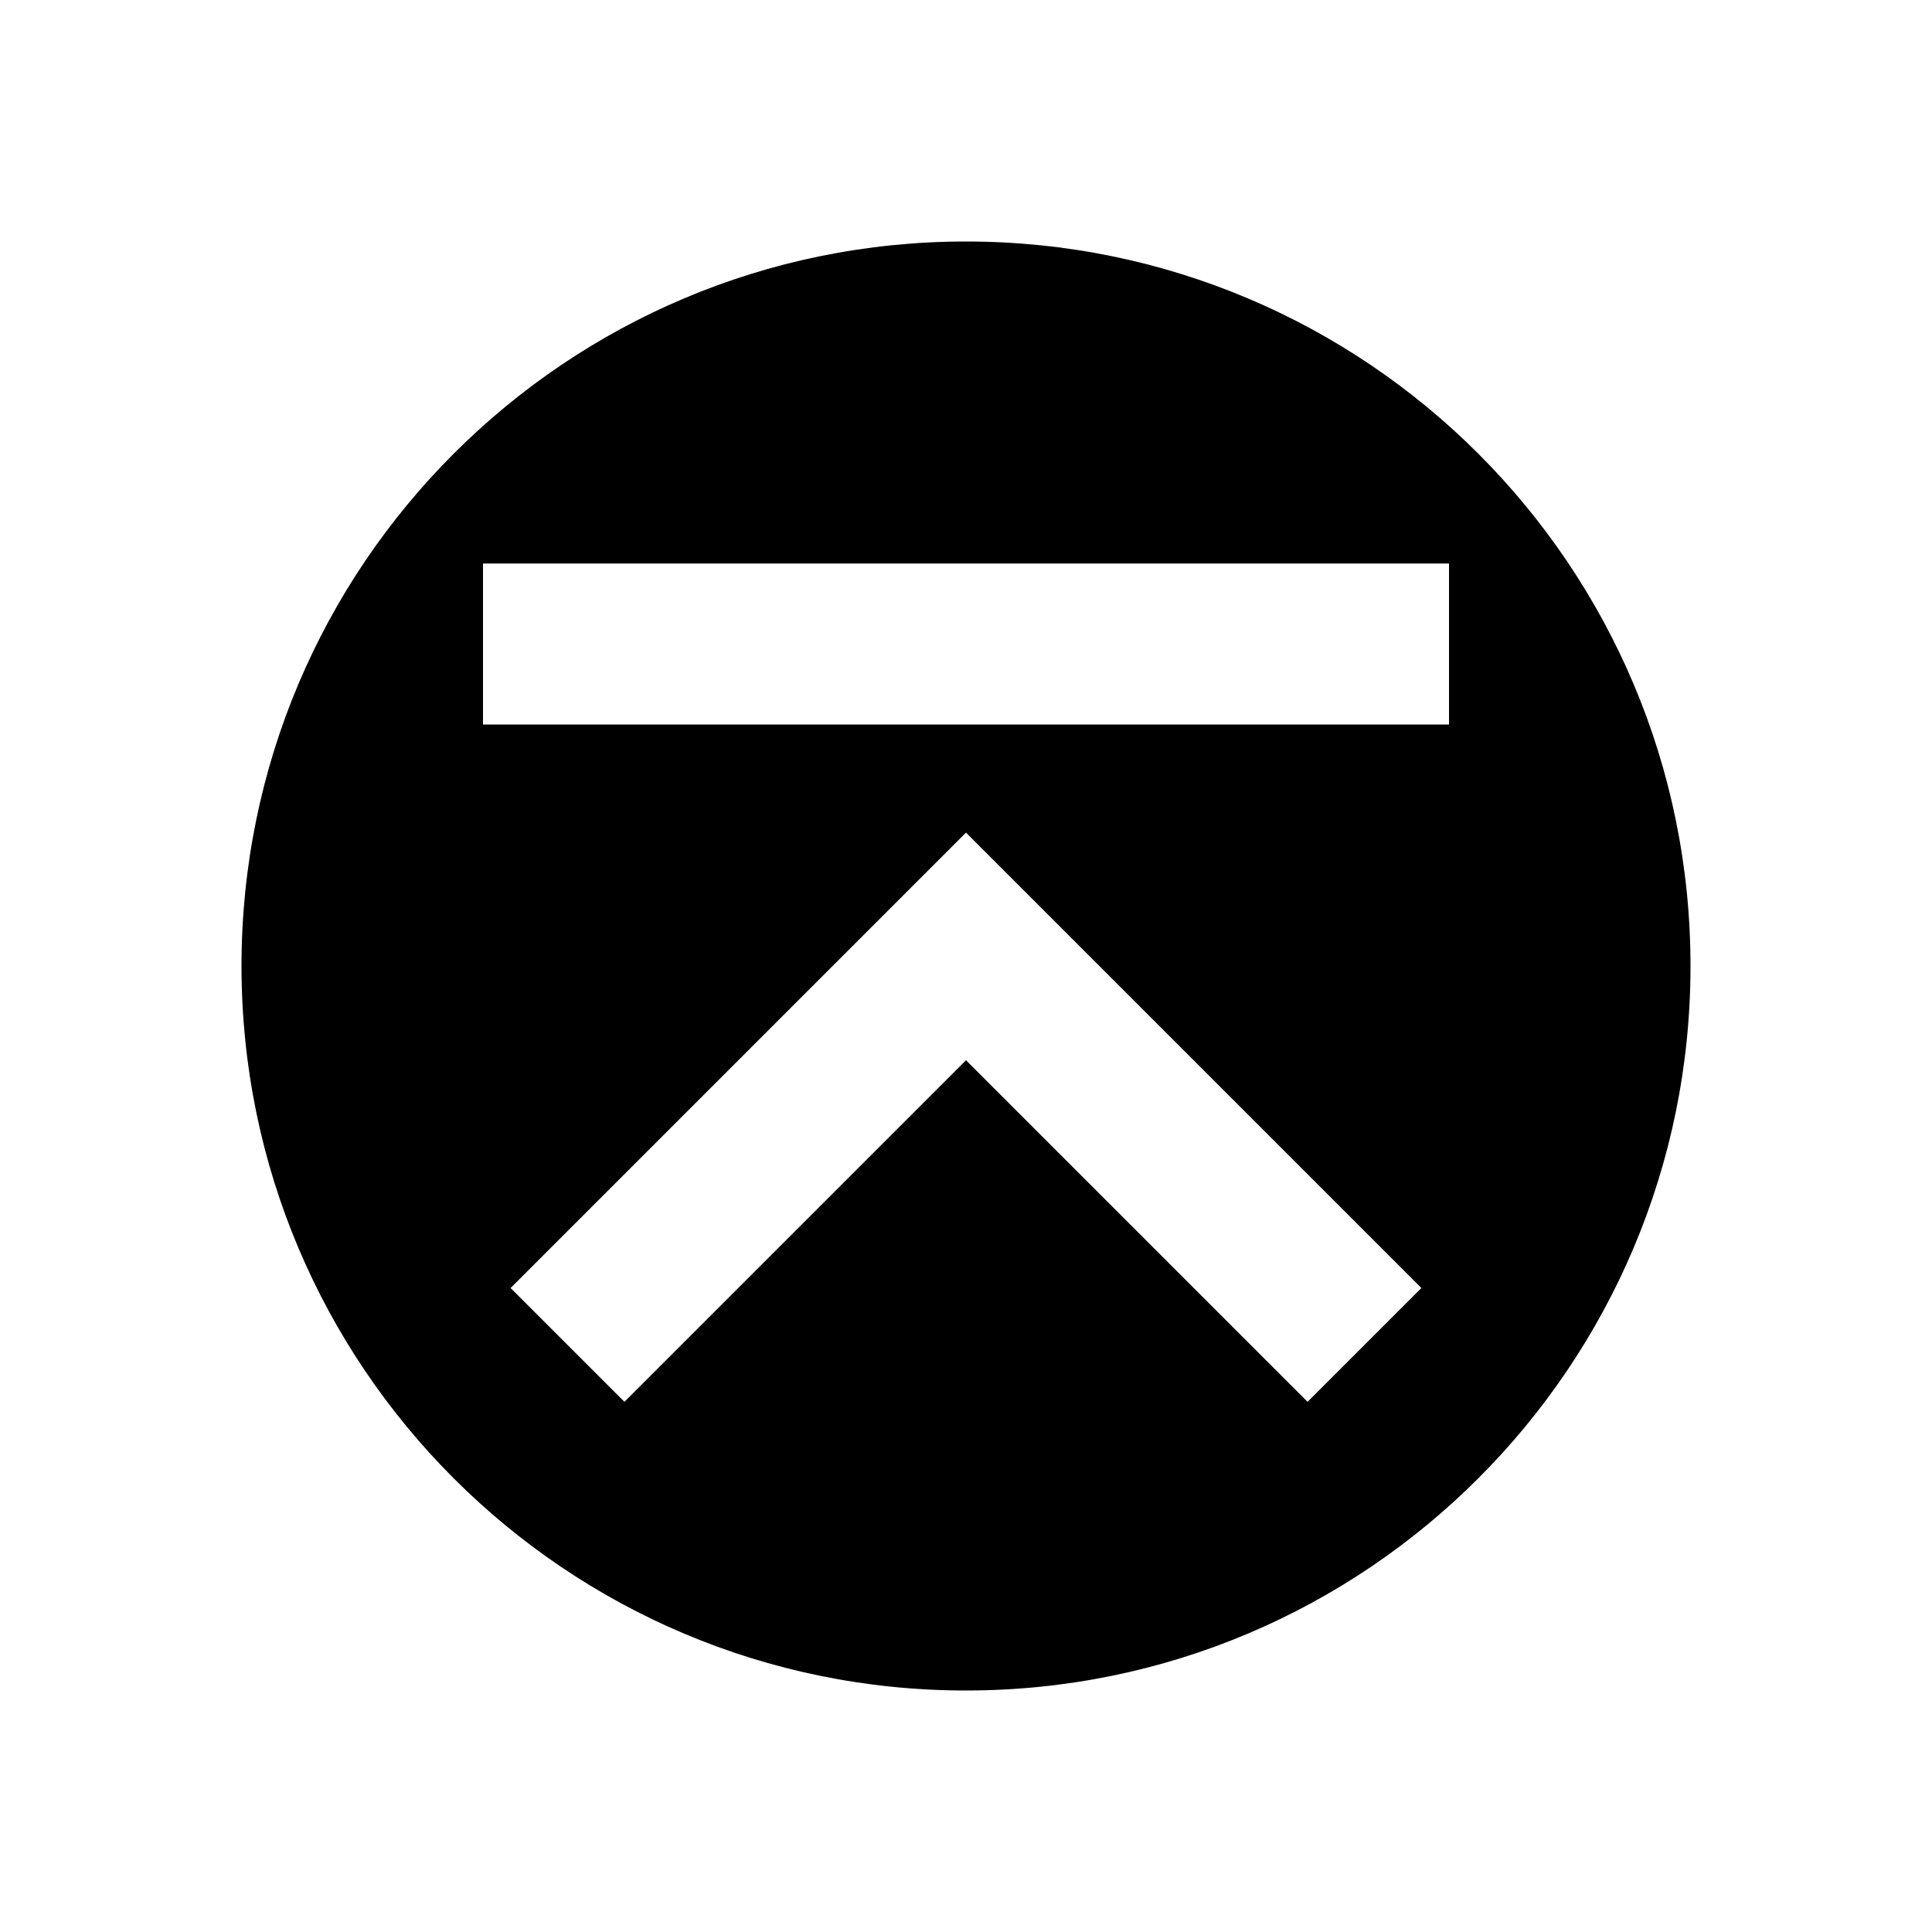 <?xml version="1.0" encoding="utf-8"?>
<svg width="800px" height="800px" viewBox="0 0 24 24" fill="none" xmlns="http://www.w3.org/2000/svg">
<path fill-rule="evenodd" clip-rule="evenodd" d="M12 21C16.971 21 21 16.971 21 12C21 7.029 16.971 3 12 3C7.029 3 3 7.029 3 12C3 16.971 7.029 21 12 21ZM18 7V9H6V7H18ZM17.657 16L12 10.343L6.343 16L7.757 17.414L12 13.171L16.243 17.414L17.657 16Z" fill="#000000"/>
</svg>